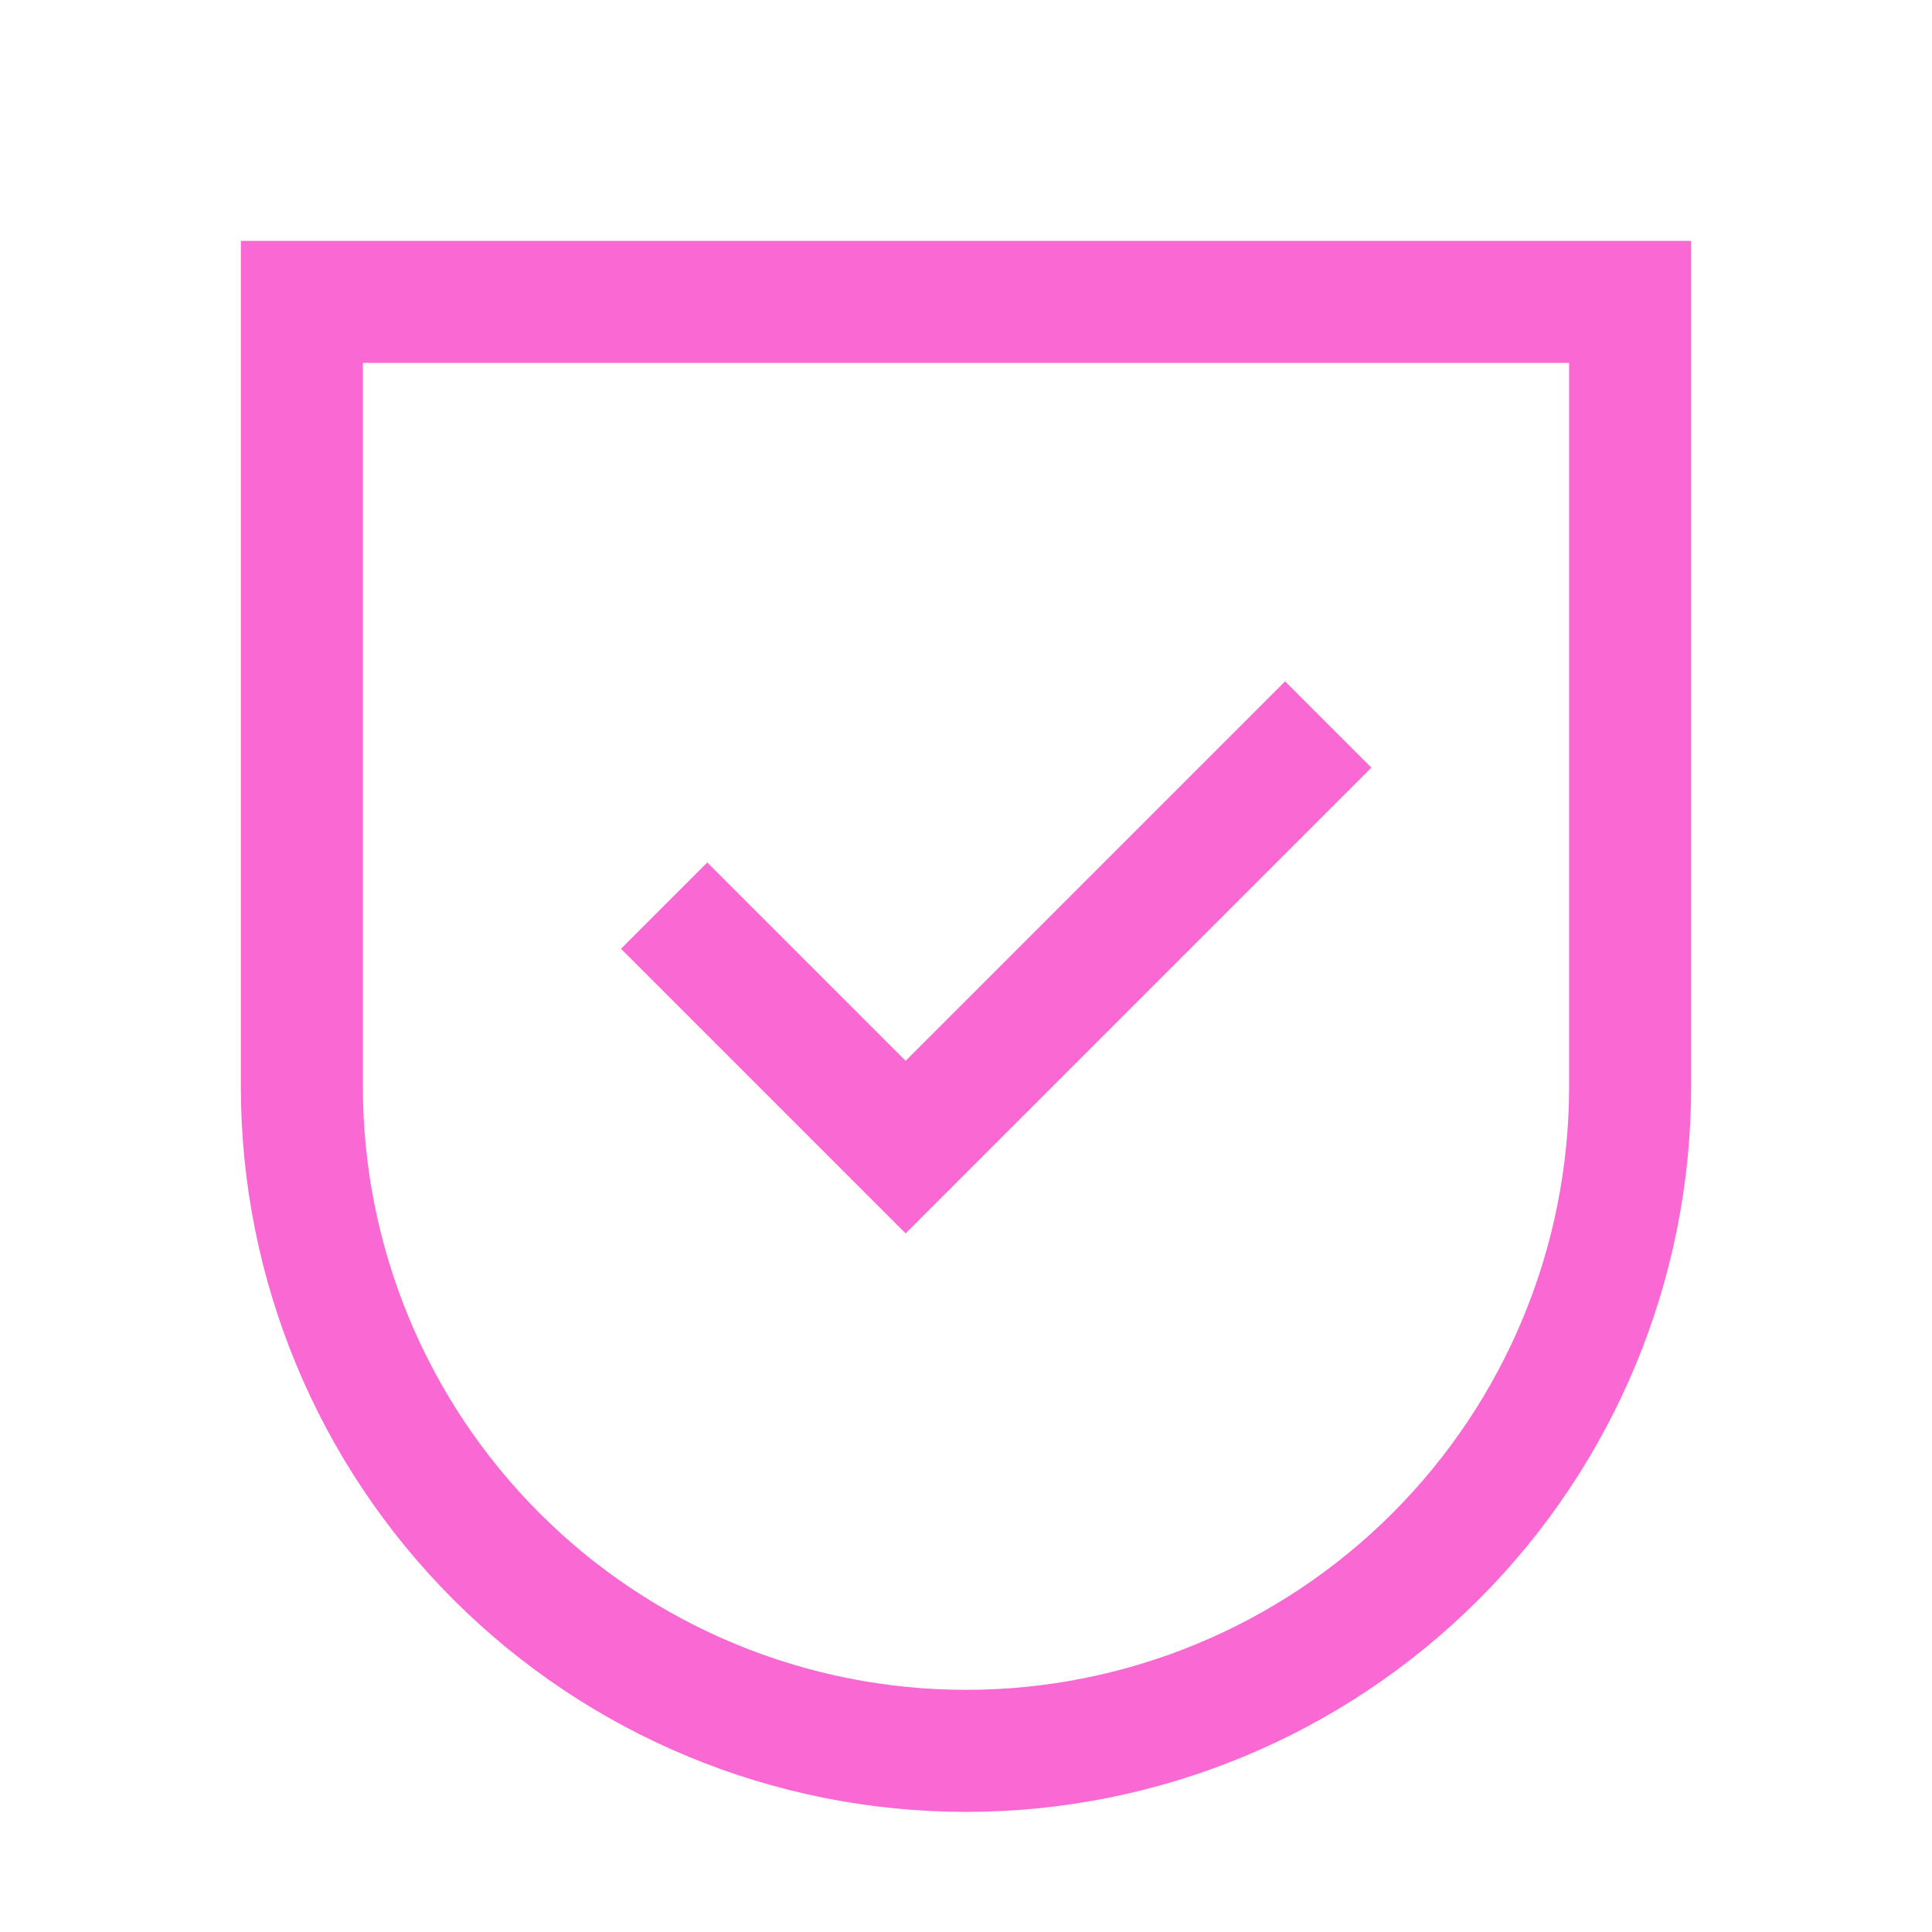 <svg width="36" height="36" viewBox="0 0 36 36" fill="none" xmlns="http://www.w3.org/2000/svg">
<path d="M12.375 16.875L16.875 21.375L24.75 13.5M5.625 5.625V20.25C5.625 23.532 6.929 26.68 9.25 29C11.57 31.321 14.718 32.625 18 32.625C21.282 32.625 24.43 31.321 26.75 29C29.071 26.68 30.375 23.532 30.375 20.25V5.625H5.625Z" stroke="#F968D3" stroke-width="2.274"/>
</svg>
